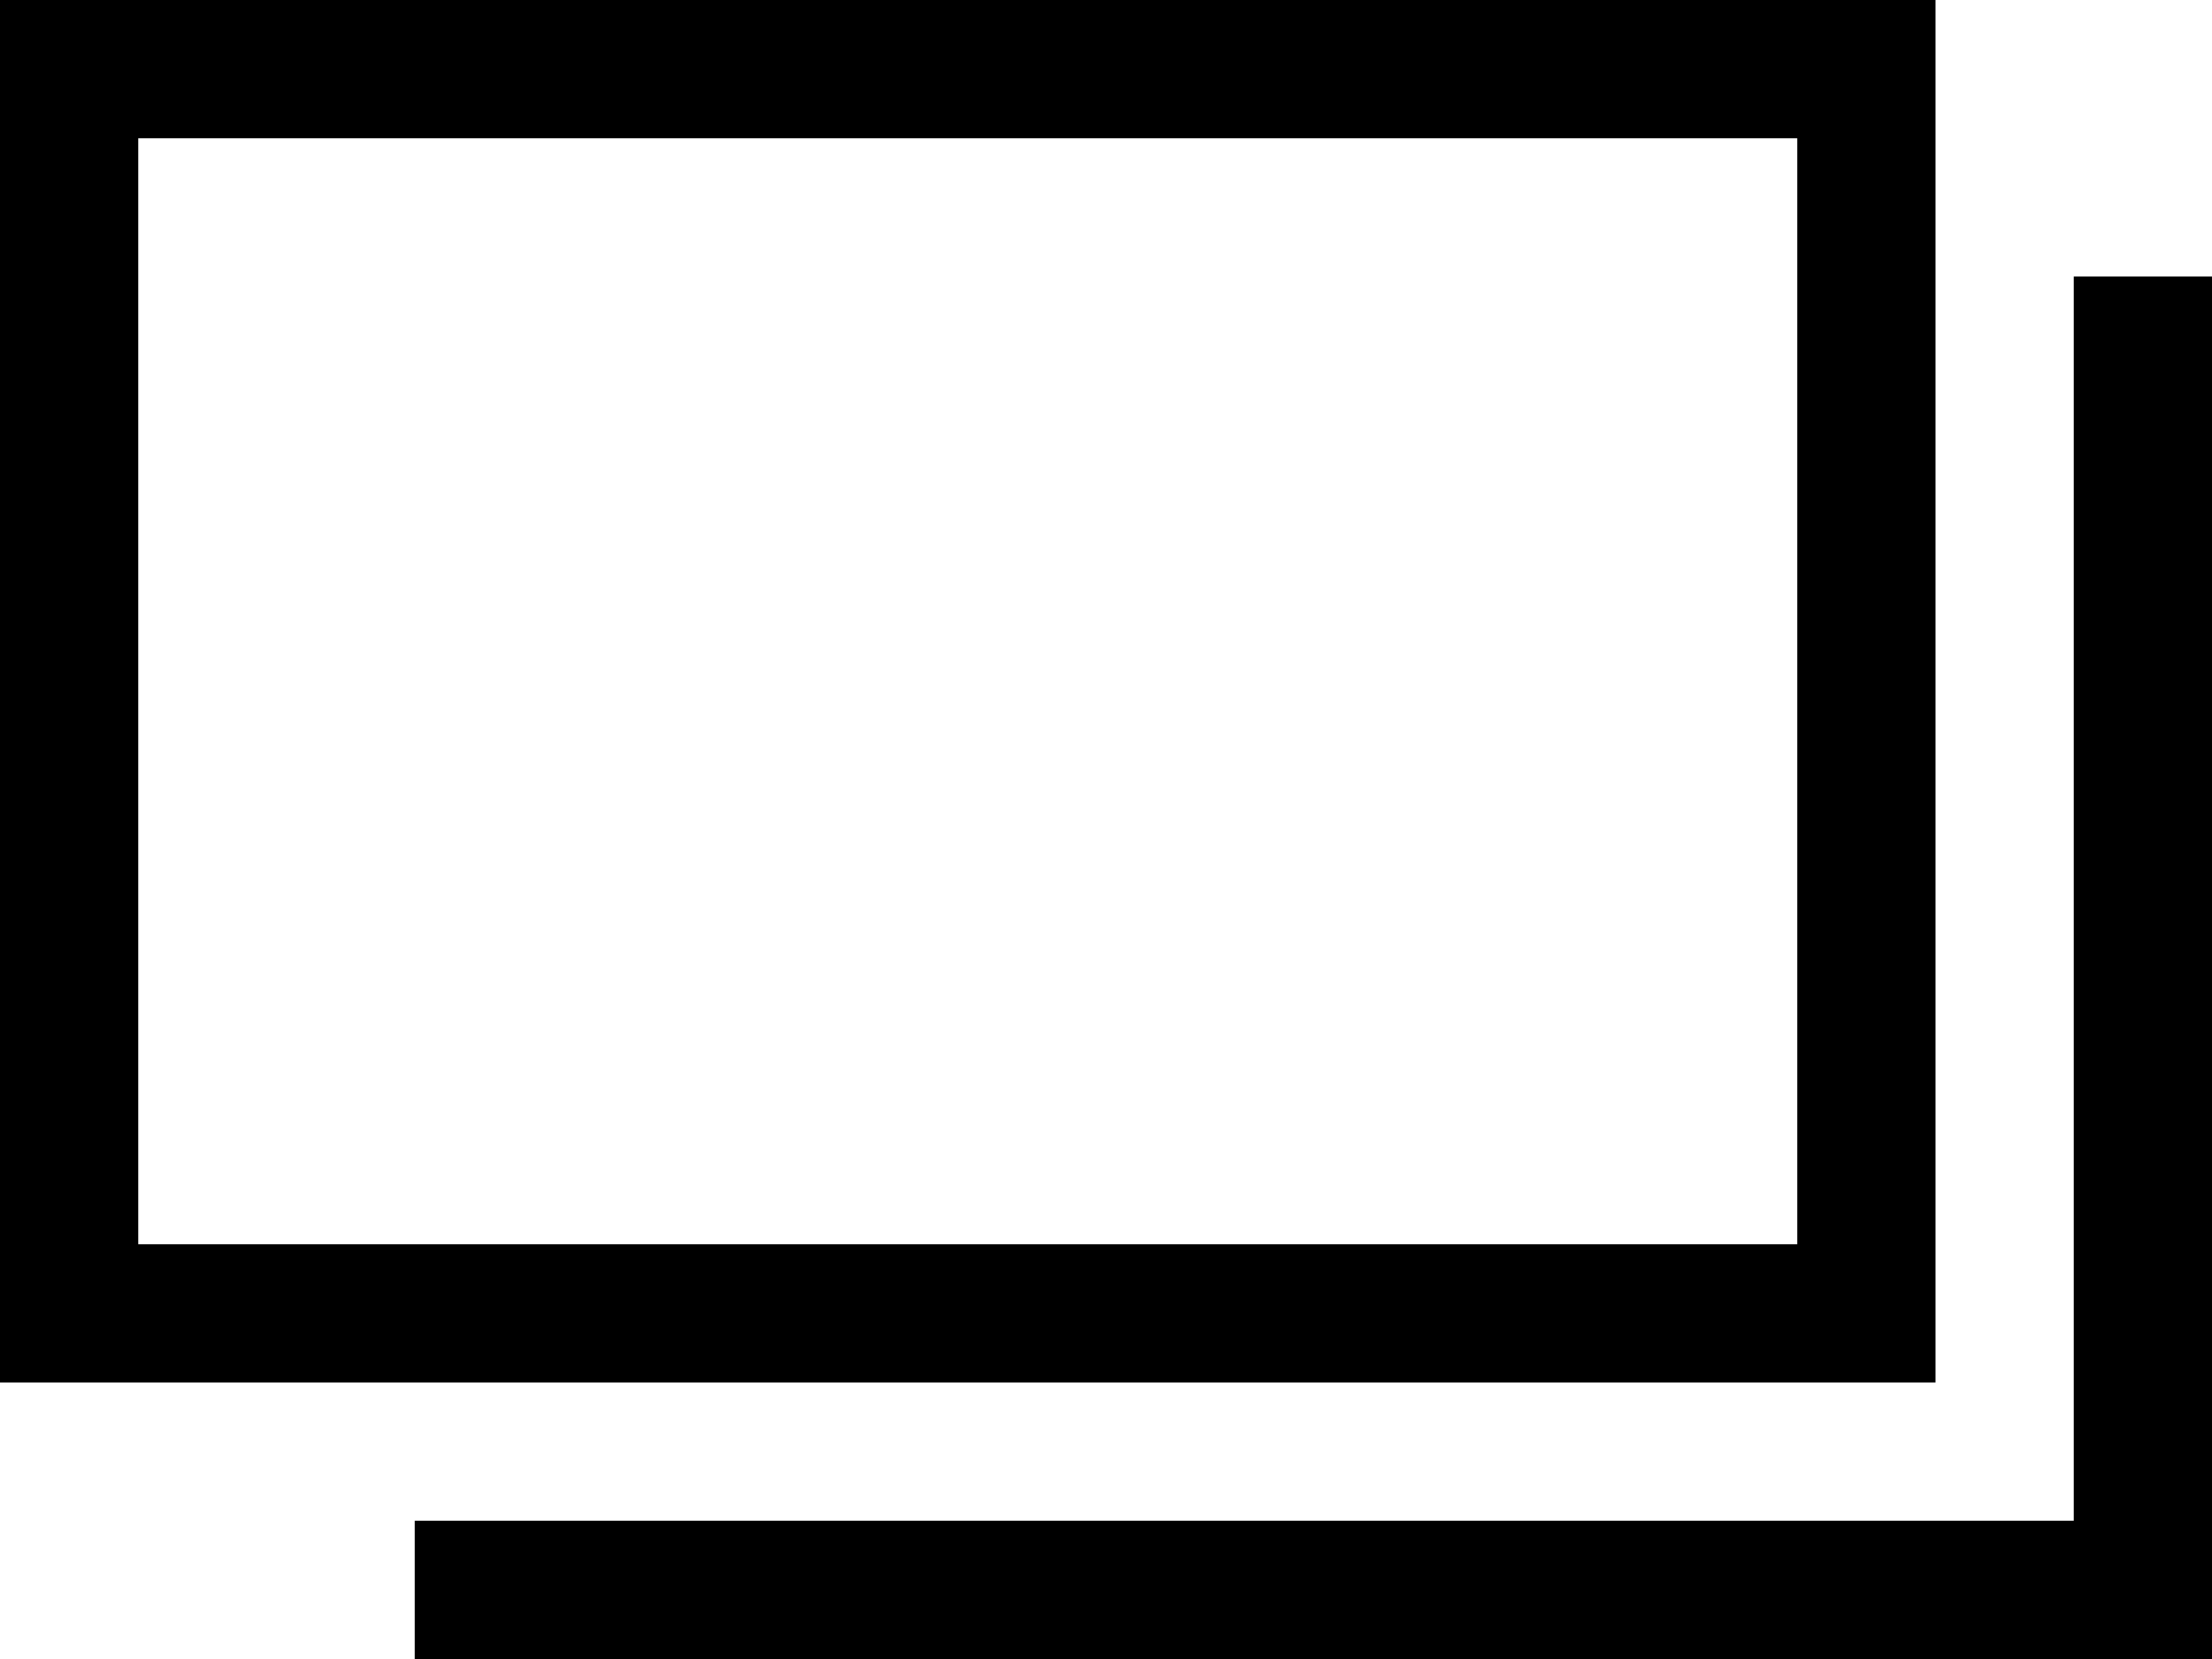 <?xml version="1.0" encoding="utf-8"?>
<!-- Generator: Adobe Illustrator 22.1.0, SVG Export Plug-In . SVG Version: 6.00 Build 0)  -->
<svg version="1.1" id="レイヤー_1" xmlns="http://www.w3.org/2000/svg" xmlns:xlink="http://www.w3.org/1999/xlink" x="0px"
	 y="0px" viewBox="0 0 16 12" style="enable-background:new 0 0 16 12;" xml:space="preserve">
<path d="M13,1v8H1V1H13 M14,0H0v10h14V0L14,0z"/>
<polygon points="15,2 15,11 3,11 3,12 15,12 16,12 16,11 16,2 "/>
</svg>
